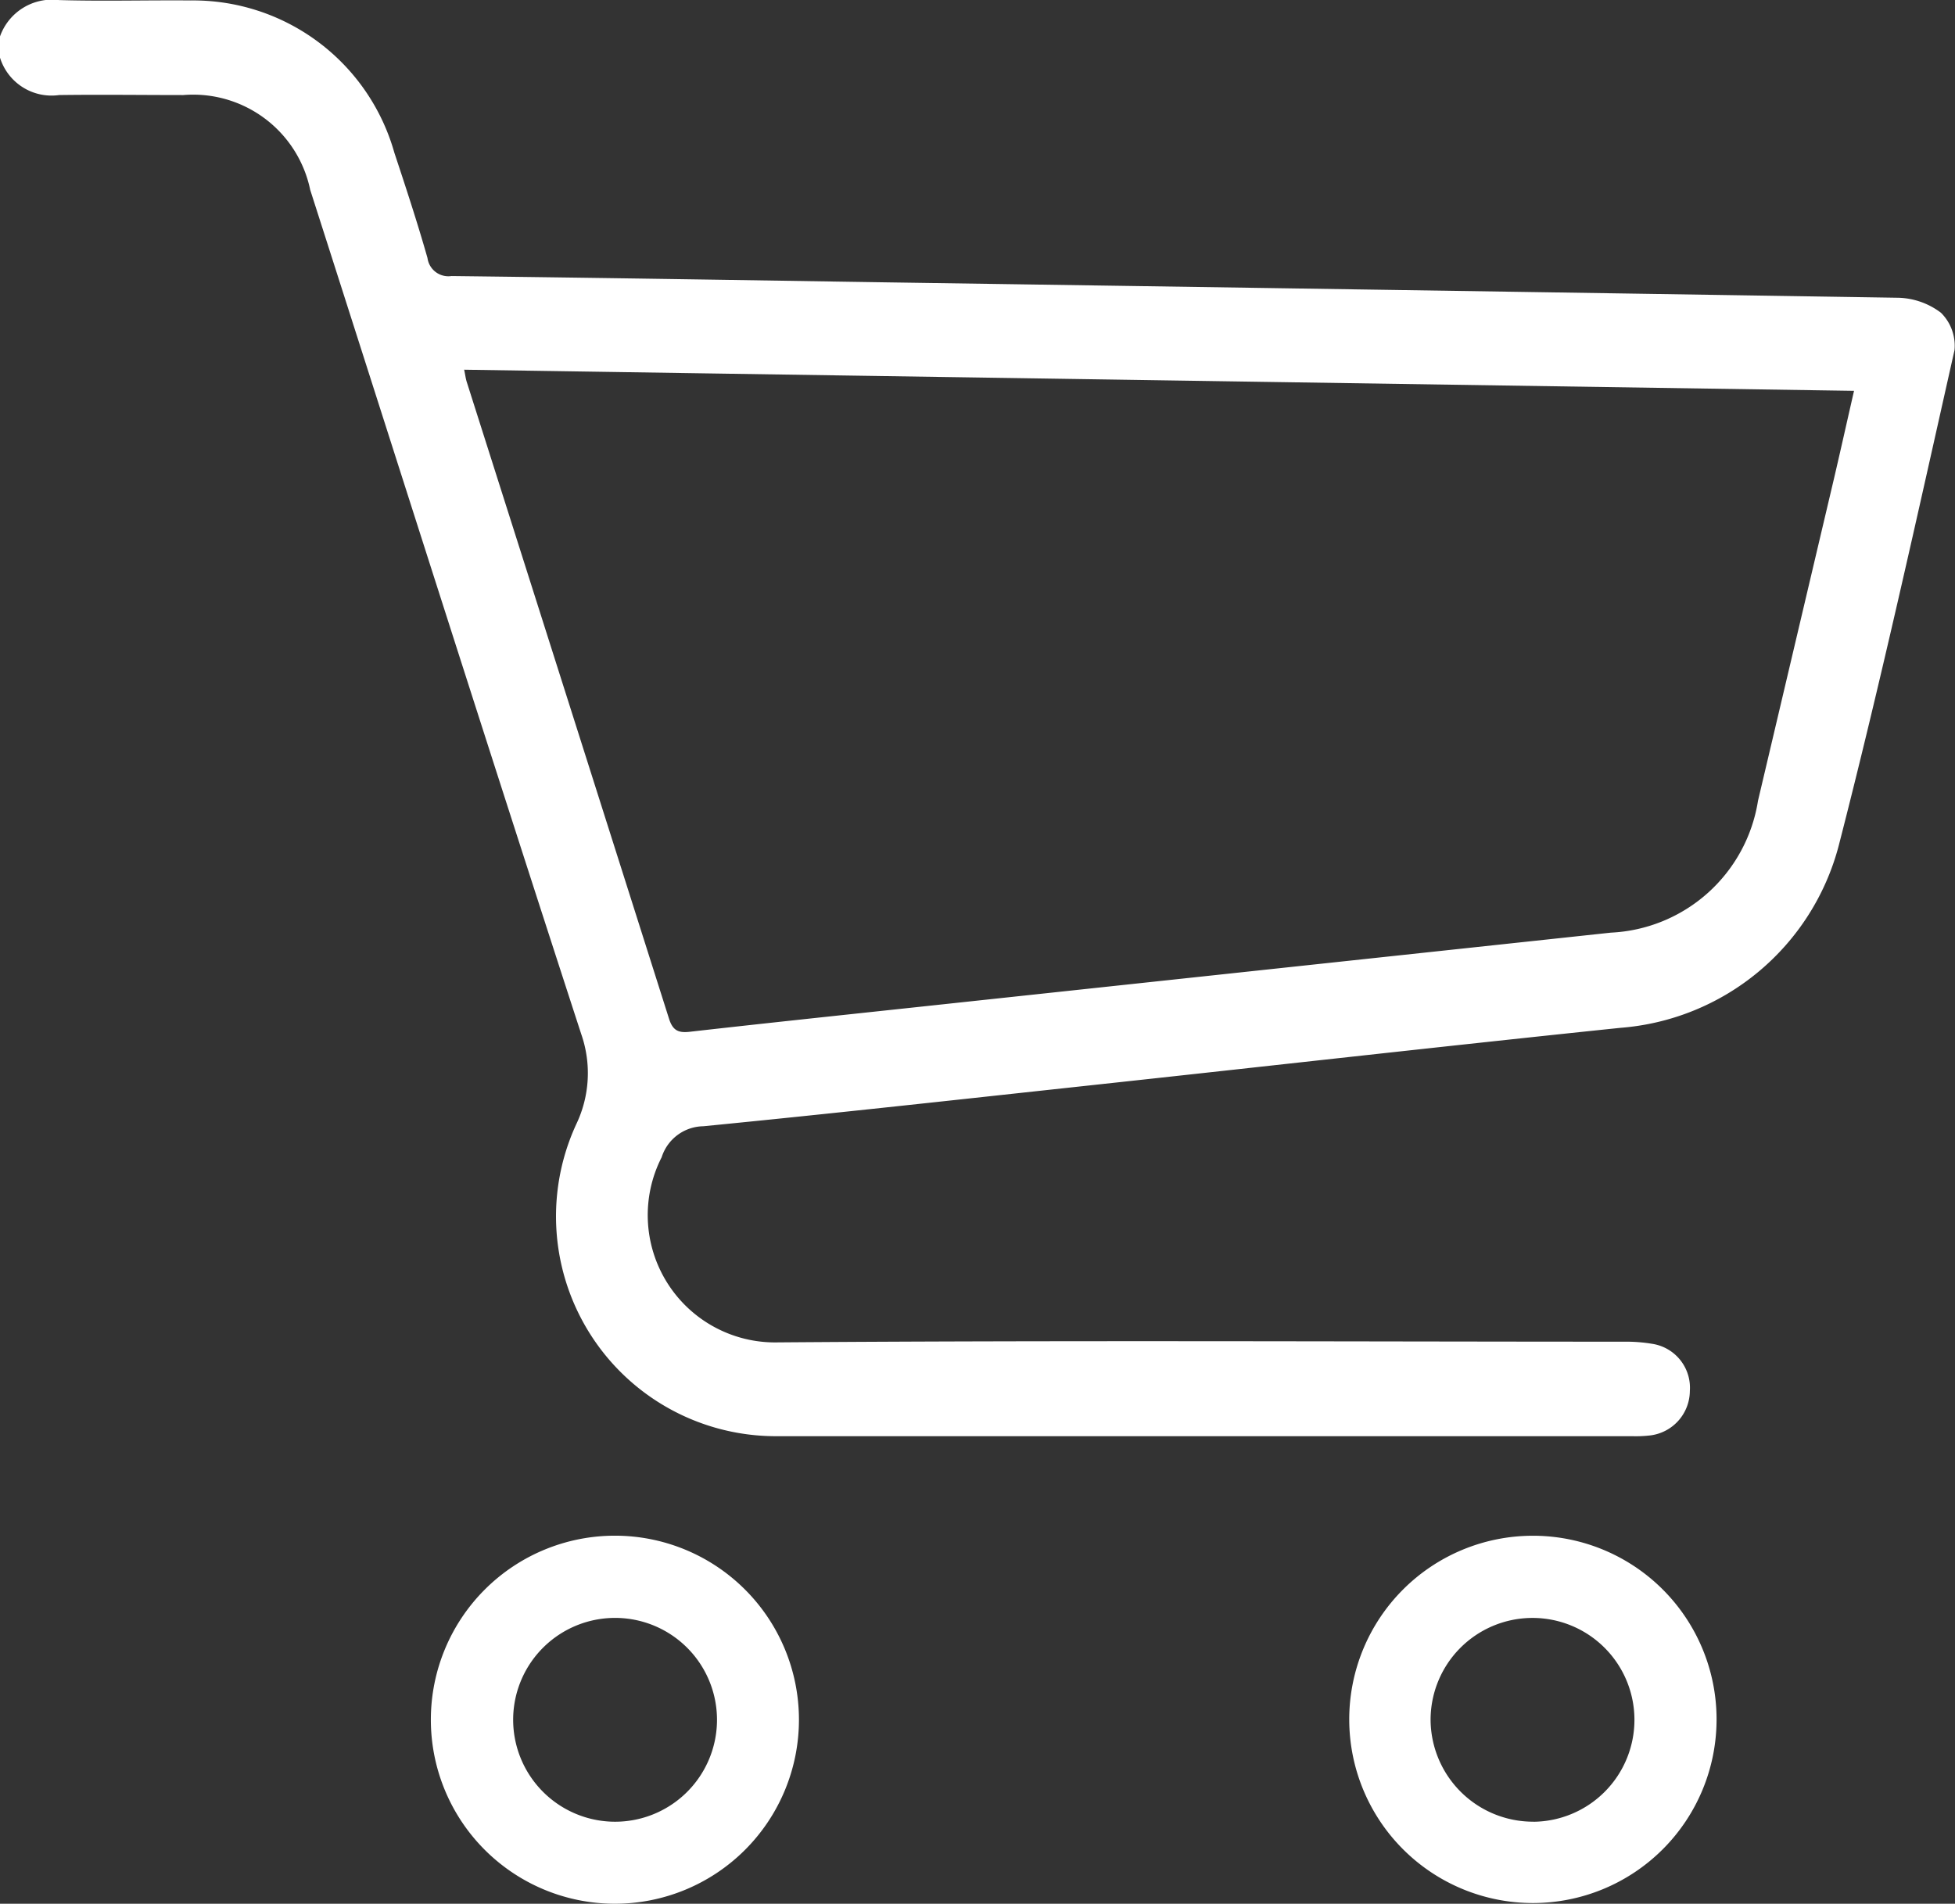 <svg xmlns="http://www.w3.org/2000/svg" width="30.805" height="30"><rect width="100%" height="100%" fill="#333333" stroke="none"/><path d="M0 .574A.871.871 0 01.929.001c.692.02 1.385 0 2.077.006a3.294 3.294 0 013.208 2.4c.182.55.363 1.1.522 1.659a.332.332 0 00.378.284c2.3.027 4.6.065 6.893.1q7.946.117 15.892.242a1.157 1.157 0 01.685.237.73.73 0 01.213.59c-.587 2.61-1.16 5.225-1.826 7.814a3.865 3.865 0 01-3.437 2.864c-2.8.291-5.6.609-8.407.912-2.015.218-4.029.441-6.045.639a.7.7 0 00-.656.488 2.006 2.006 0 001.828 2.918c4.445-.034 8.89-.012 13.335-.011a2.5 2.5 0 01.448.034.7.7 0 01.59.742.711.711 0 01-.616.7 1.994 1.994 0 01-.3.013H12.195a3.464 3.464 0 01-3.113-4.92 1.865 1.865 0 00.077-1.415c-1.441-4.429-2.85-8.869-4.271-13.305a1.884 1.884 0 00-2-1.494c-.652 0-1.3-.009-1.957 0A.851.851 0 01-.005.892zm7.314 5.252c.019.094.025.146.041.194q1.595 5.016 3.187 10.034c.06.19.152.225.328.205 1.146-.13 2.294-.251 3.441-.374l11.072-1.188a2.465 2.465 0 002.318-2.079l1.2-5.088c.105-.449.205-.9.313-1.371zM9.689 30a2.9 2.9 0 010-5.8 2.9 2.9 0 110 5.8zm-.04-1.293a1.606 1.606 0 10-1.563-1.634 1.608 1.608 0 001.563 1.634zm17.399-1.606a2.894 2.894 0 11-2.9-2.9 2.893 2.893 0 012.9 2.9zm-2.887 1.607a1.606 1.606 0 10-1.619-1.588 1.615 1.615 0 001.62 1.587z" fill="#fff"/></svg>
